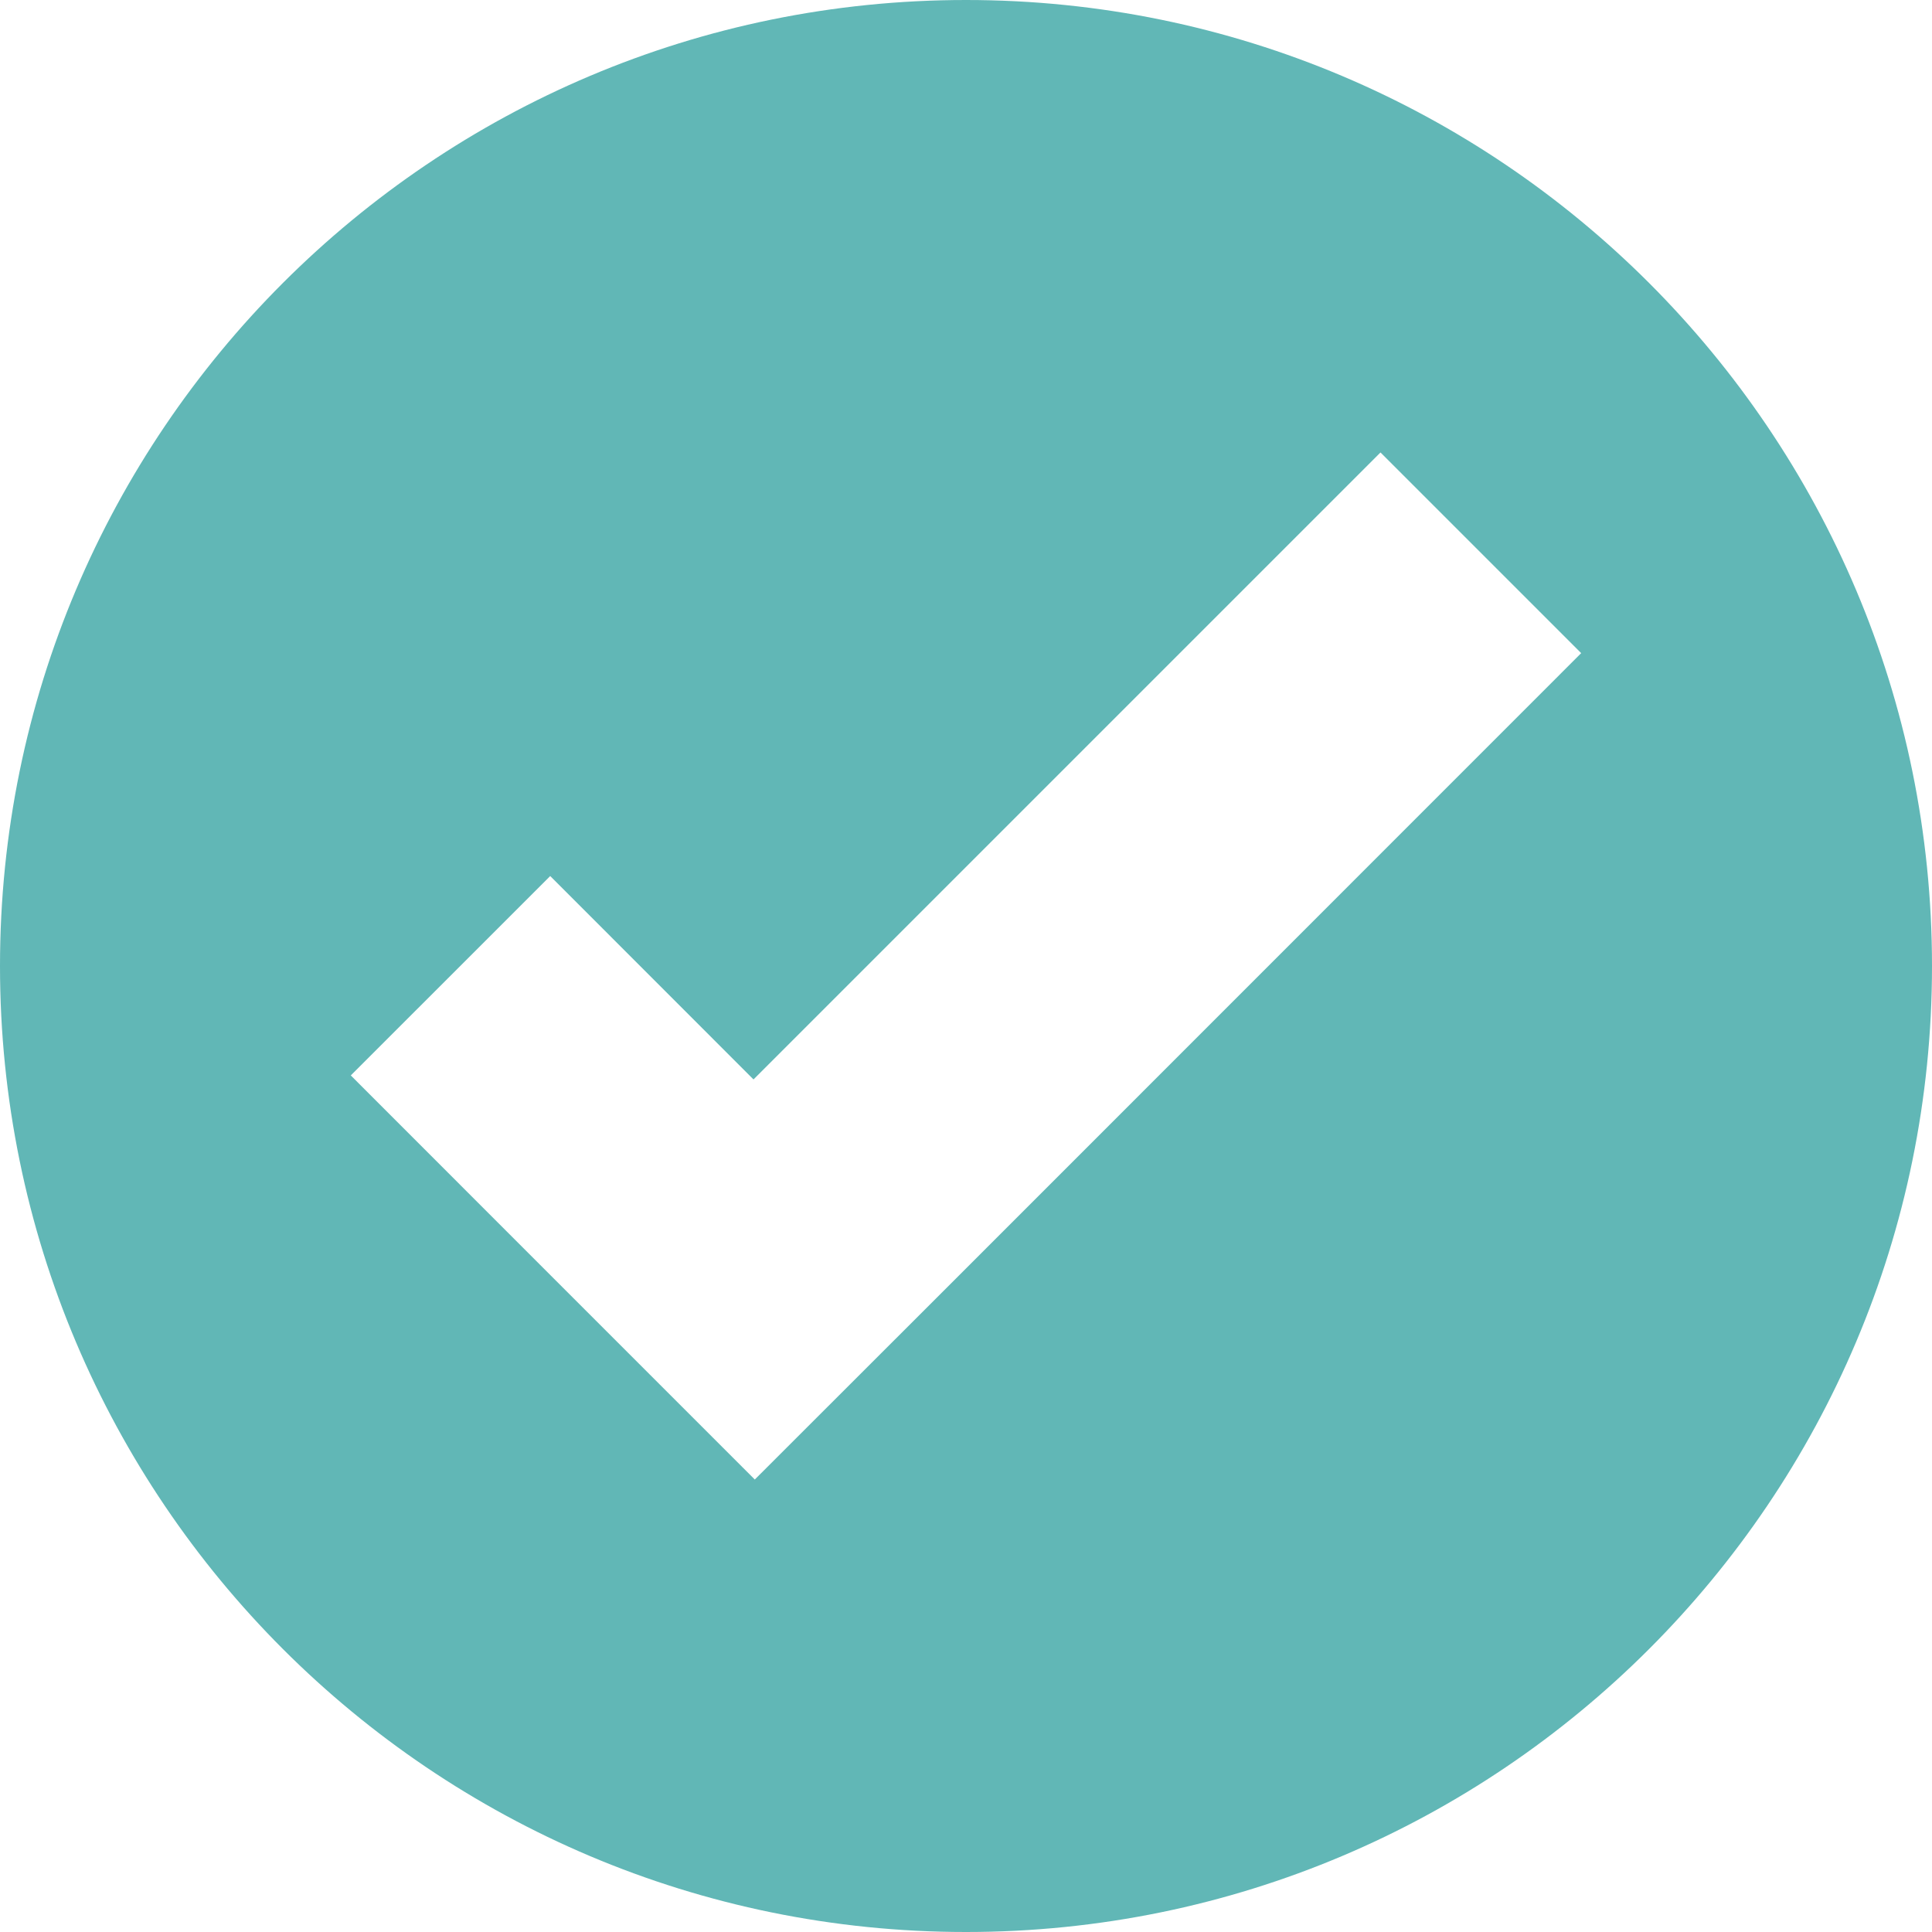 <svg width="25" height="25" viewBox="0 0 75 75" fill="none" xmlns="http://www.w3.org/2000/svg"><path d="M37.5 0C16.79 0 0 16.79 0 37.5S16.79 75 37.5 75 75 58.21 75 37.5 58.21 0 37.5 0zm16.09 17.564l7.791 7.791-24.334 24.34-7.746 7.74-7.79-7.79-7.893-7.897 7.741-7.74 7.892 7.896 24.34-24.34z" fill="#61B7B6"/></svg>